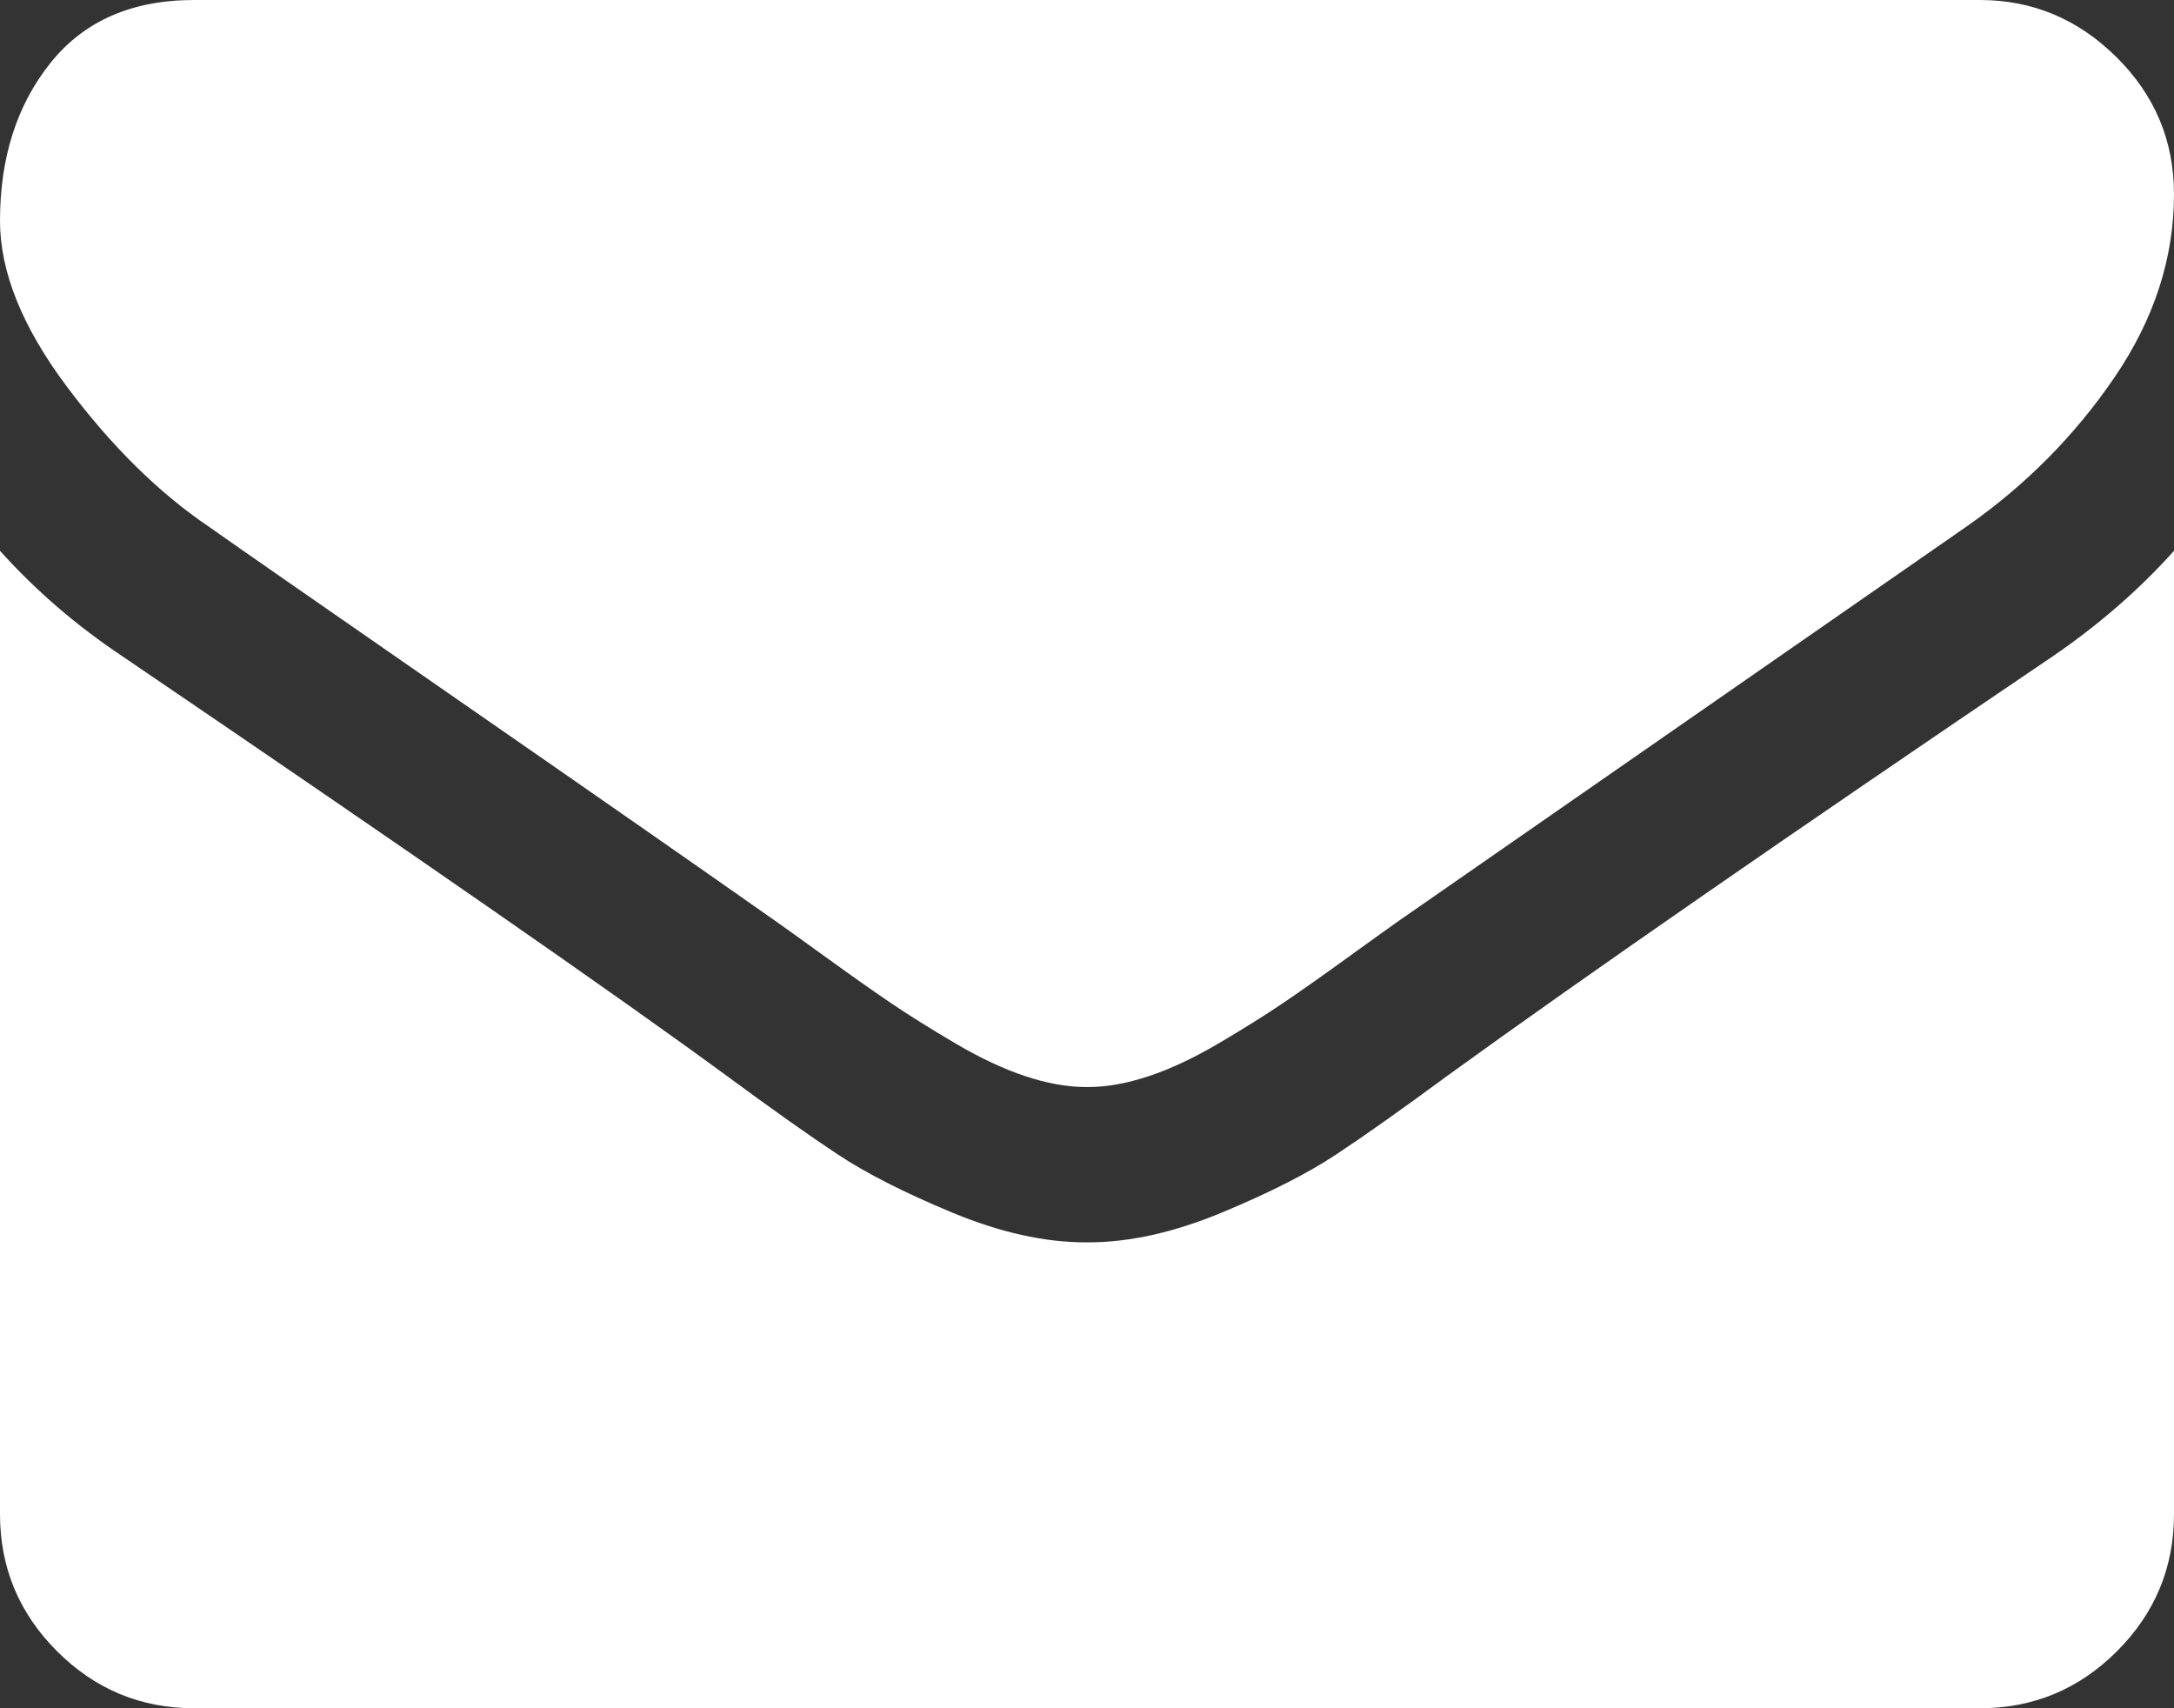 <?xml version="1.0" encoding="utf-8"?>
<!-- Generator: Adobe Illustrator 17.1.0, SVG Export Plug-In . SVG Version: 6.00 Build 0)  -->
<svg version="1.2" baseProfile="tiny" id="Capa_1" xmlns="http://www.w3.org/2000/svg" xmlns:xlink="http://www.w3.org/1999/xlink"
	 x="0px" y="0px" viewBox="35 15.643 146 114.714" overflow="scroll" xml:space="preserve">
<rect x="35" y="15.643" width="146" height="114.714" fill="#333333" stroke="none"/>
<g>
	<path fill="#FFFFFF" d="M49.013,51.003c1.847,1.303,7.414,5.174,16.702,11.61
		S82.118,74.005,87.061,77.48c0.543,0.381,1.697,1.209,3.462,2.485
		c1.765,1.277,3.232,2.31,4.399,3.097c1.168,0.787,2.58,1.67,4.237,2.647
		c1.657,0.977,3.219,1.711,4.685,2.198c1.467,0.49,2.825,0.733,4.074,0.733H108
		h0.082c1.249,0,2.607-0.243,4.074-0.733c1.466-0.487,3.029-1.222,4.685-2.198
		c1.656-0.978,3.068-1.86,4.236-2.647s2.634-1.82,4.399-3.097
		s2.92-2.104,3.463-2.485c4.996-3.476,17.707-12.302,38.129-26.479
		c3.965-2.769,7.277-6.11,9.939-10.021C179.67,37.071,181,32.97,181,28.679
		c0-3.585-1.291-6.654-3.871-9.207s-5.636-3.829-9.165-3.829H48.035
		c-4.182,0-7.4,1.412-9.654,4.236C36.127,22.704,35,26.235,35,30.471
		c0,3.422,1.494,7.13,4.481,11.122S45.646,48.722,49.013,51.003z"/>
	<path fill="#FFFFFF" d="M172.852,59.72c-17.814,12.057-31.34,21.427-40.572,28.108
		c-3.096,2.281-5.608,4.061-7.537,5.336c-1.928,1.277-4.494,2.58-7.699,3.911
		c-3.204,1.331-6.191,1.996-8.961,1.996H108h-0.082
		c-2.77,0-5.758-0.665-8.962-1.996s-5.771-2.634-7.699-3.911
		c-1.928-1.275-4.44-3.055-7.536-5.336c-7.333-5.377-20.83-14.747-40.492-28.108
		C40.133,57.657,37.39,55.293,35,52.632v64.688c0,3.586,1.276,6.654,3.829,9.207
		c2.553,2.554,5.622,3.83,9.207,3.83h119.929c3.584,0,6.653-1.276,9.206-3.83
		c2.554-2.554,3.829-5.621,3.829-9.207V52.632
		C178.664,55.238,175.949,57.602,172.852,59.72z"/>
</g>
</svg>
